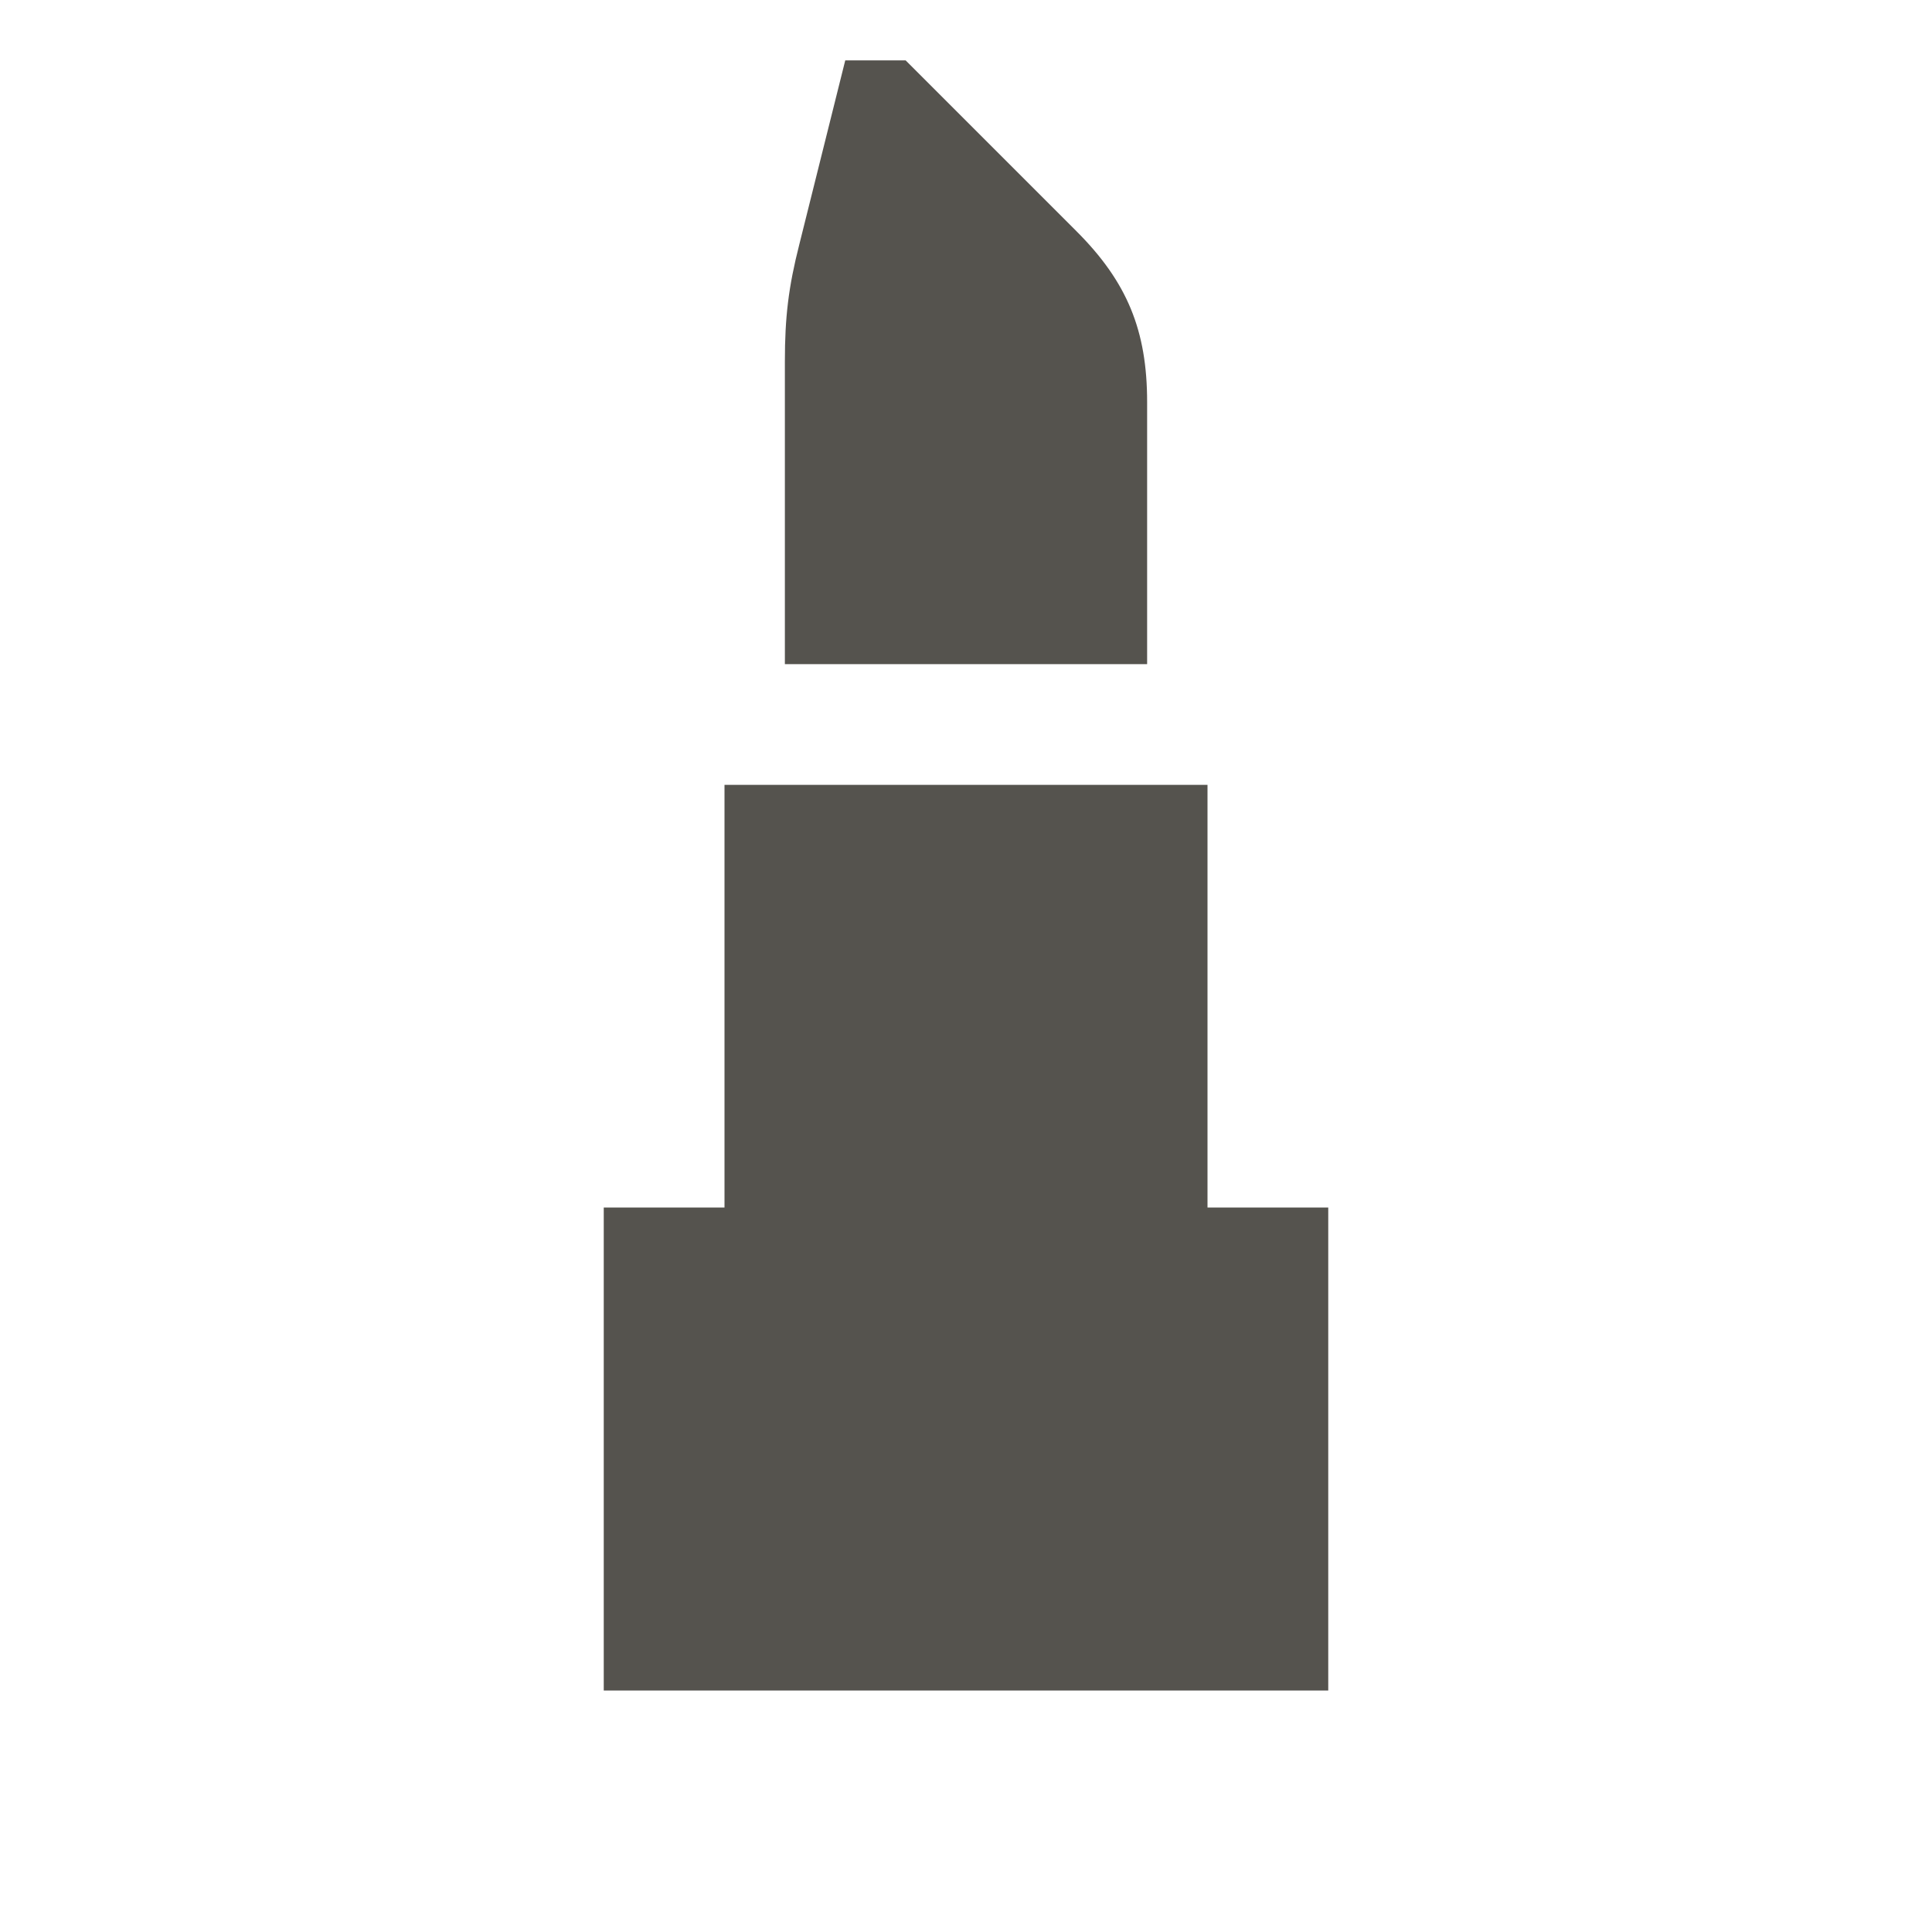 <svg xmlns="http://www.w3.org/2000/svg" viewBox="0 0 20 20" fill="#55534E"><path d="M11.875 6.875h-3.75V3.741c0-.457.037-.77.15-1.213L8.75.625h.625l1.769 1.769c.525.525.731 1.028.731 1.768v2.716zM12.5 12.5V8.125h-5V12.5H6.25v5h7.5v-5z" fill="#55534E"></path></svg>